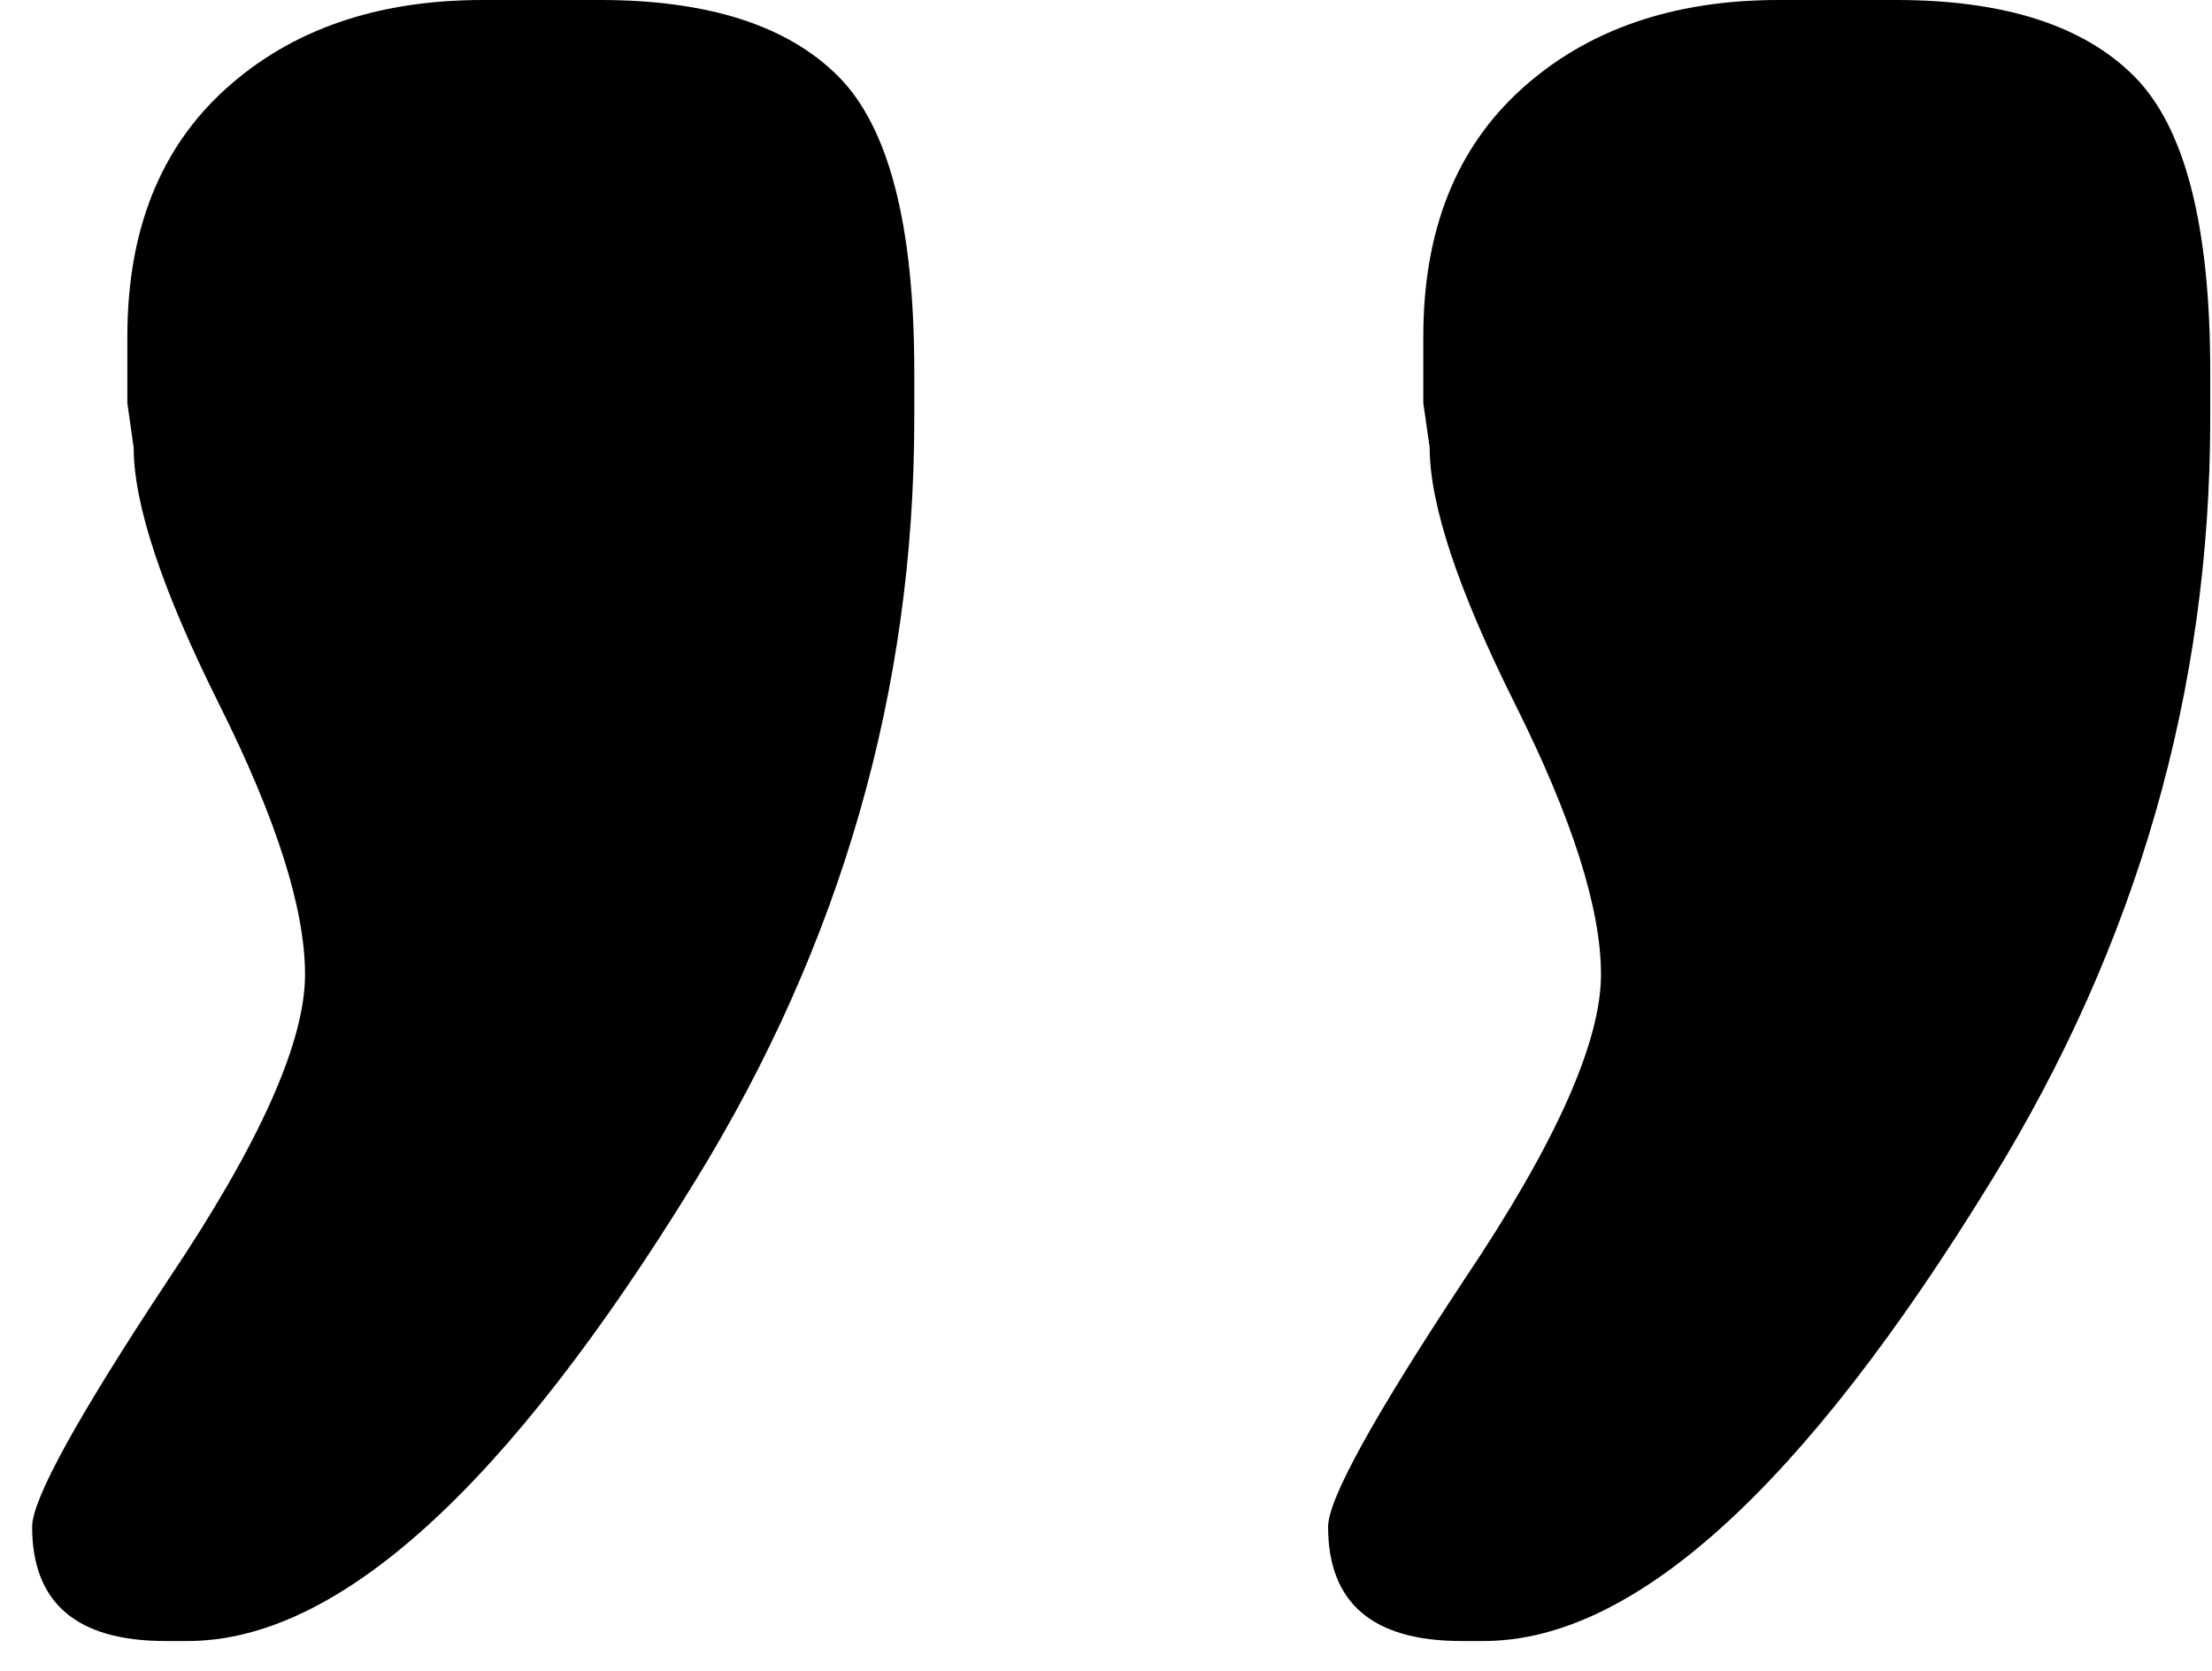 <svg xmlns="http://www.w3.org/2000/svg" width="49" height="37" viewBox="0 0 49 37"><path d="M31.529 7.451C31.529 5.108 32.255 3.28 33.708 1.968C35.161 0.656 37.059 0 39.402 0H42.003C44.392 0 46.15 0.562 47.274 1.687C48.399 2.812 48.961 4.991 48.961 8.224V9.279C48.961 15.277 47.345 20.9 44.111 26.148C39.941 32.943 36.192 36.341 32.865 36.341H32.373C30.404 36.341 29.42 35.497 29.42 33.81C29.42 33.201 30.428 31.373 32.443 28.328C34.458 25.328 35.465 23.079 35.465 21.58C35.465 20.127 34.833 18.135 33.568 15.605C32.302 13.074 31.67 11.176 31.67 9.911L31.529 8.927V7.451Z" fill="black"></path><path d="M2.821 7.451C2.821 5.108 3.547 3.28 5 1.968C6.452 0.656 8.35 0 10.693 0H13.294C15.684 0 17.441 0.562 18.566 1.687C19.691 2.812 20.253 4.991 20.253 8.224V9.279C20.253 15.277 18.636 20.9 15.403 26.148C11.232 32.943 7.483 36.341 4.156 36.341H3.664C1.696 36.341 0.712 35.497 0.712 33.81C0.712 33.201 1.719 31.373 3.734 28.328C5.749 25.328 6.757 23.079 6.757 21.58C6.757 20.127 6.124 18.135 4.859 15.605C3.594 13.074 2.961 11.176 2.961 9.911L2.821 8.927V7.451Z" fill="black"></path></svg>